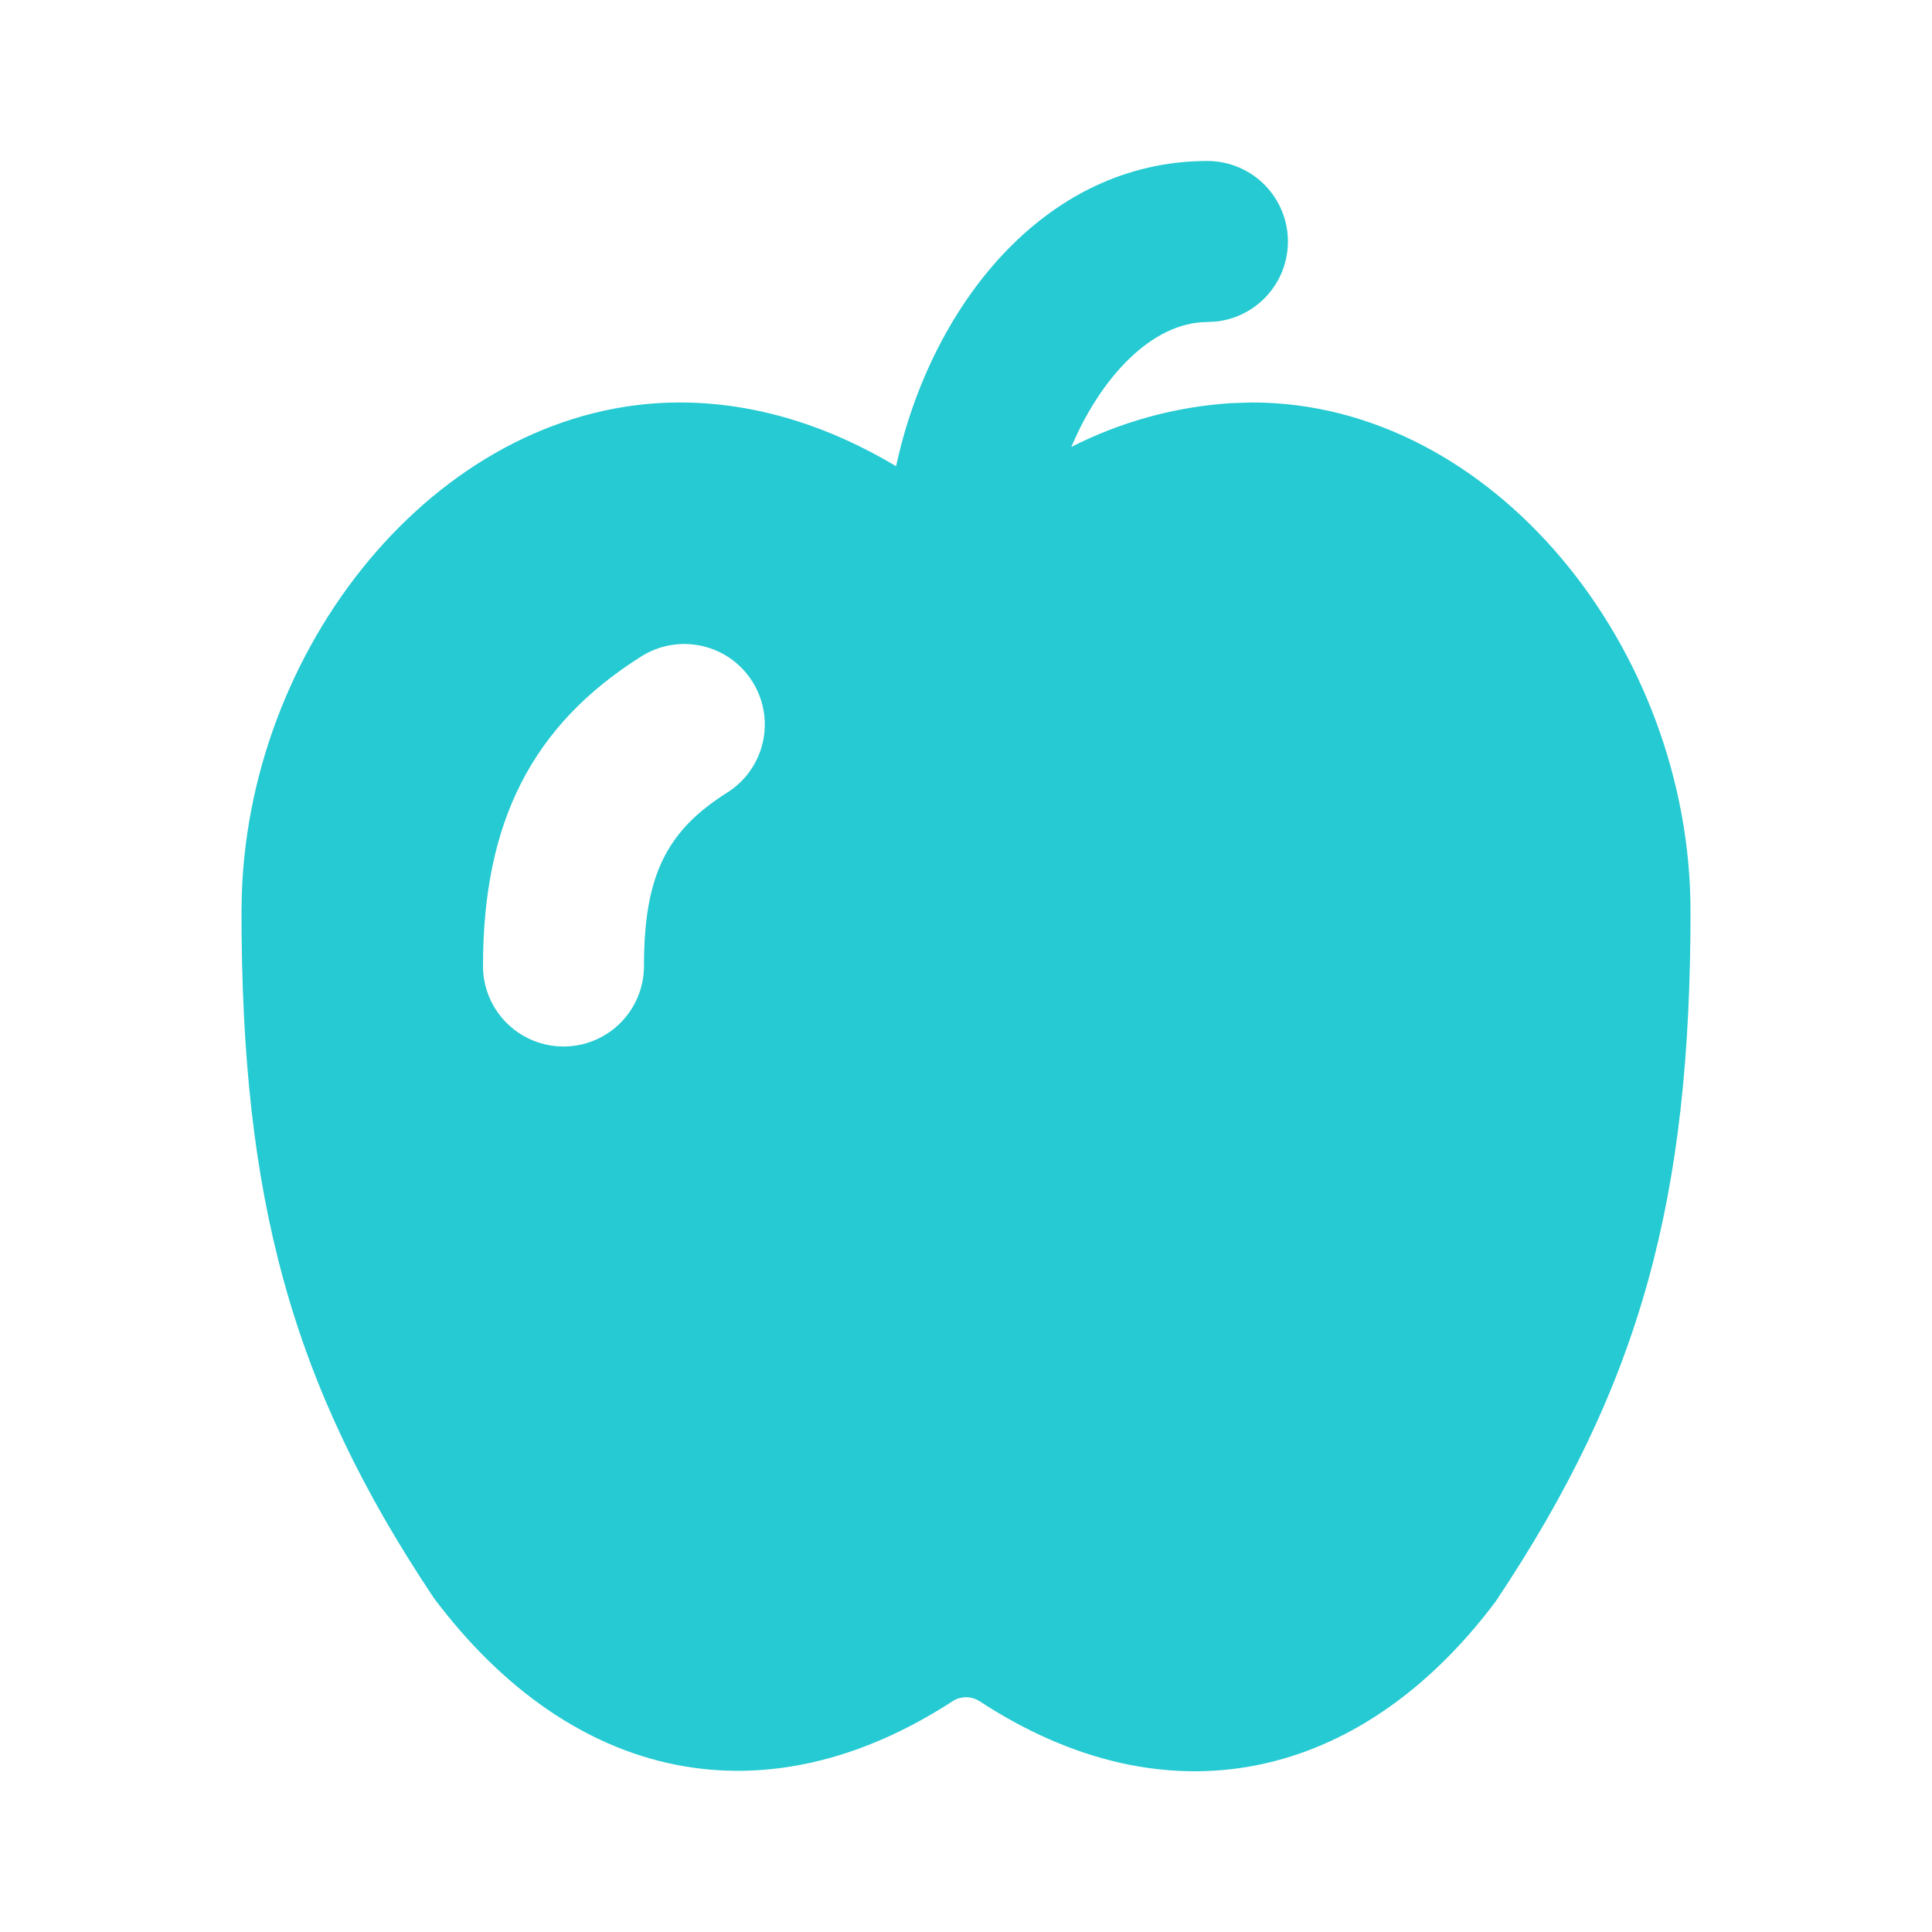 <svg width="34" height="34" viewBox="0 0 34 34" fill="none" xmlns="http://www.w3.org/2000/svg">
<path d="M21.25 2.833C21.611 2.834 21.958 2.972 22.221 3.22C22.483 3.468 22.642 3.807 22.663 4.167C22.684 4.527 22.567 4.882 22.335 5.159C22.103 5.436 21.774 5.614 21.416 5.657L21.25 5.667C20.268 5.667 19.366 6.65 18.854 7.865C19.728 7.421 20.684 7.158 21.662 7.095L22.038 7.083C26.262 7.083 29.75 11.409 29.75 16.037C29.75 21.062 28.892 24.341 26.317 28.189C23.92 31.378 20.52 32.089 17.237 29.937C17.17 29.895 17.093 29.871 17.014 29.868C16.935 29.866 16.857 29.885 16.788 29.923C13.48 32.087 10.08 31.378 7.636 28.124C5.11 24.344 4.25 21.063 4.25 16.037L4.256 15.722C4.409 11.216 7.834 7.083 11.962 7.083C13.294 7.083 14.586 7.496 15.77 8.205C16.364 5.443 18.346 2.833 21.25 2.833ZM11.285 11.552C9.358 12.767 8.5 14.47 8.5 17C8.5 17.376 8.649 17.736 8.915 18.002C9.181 18.267 9.541 18.417 9.917 18.417C10.292 18.417 10.653 18.267 10.918 18.002C11.184 17.736 11.333 17.376 11.333 17C11.333 15.406 11.73 14.623 12.798 13.948C13.116 13.748 13.341 13.429 13.424 13.063C13.507 12.696 13.441 12.311 13.24 11.993C13.04 11.676 12.721 11.45 12.354 11.368C11.988 11.285 11.603 11.351 11.285 11.552Z" fill="#25CAD2"/>
</svg>
